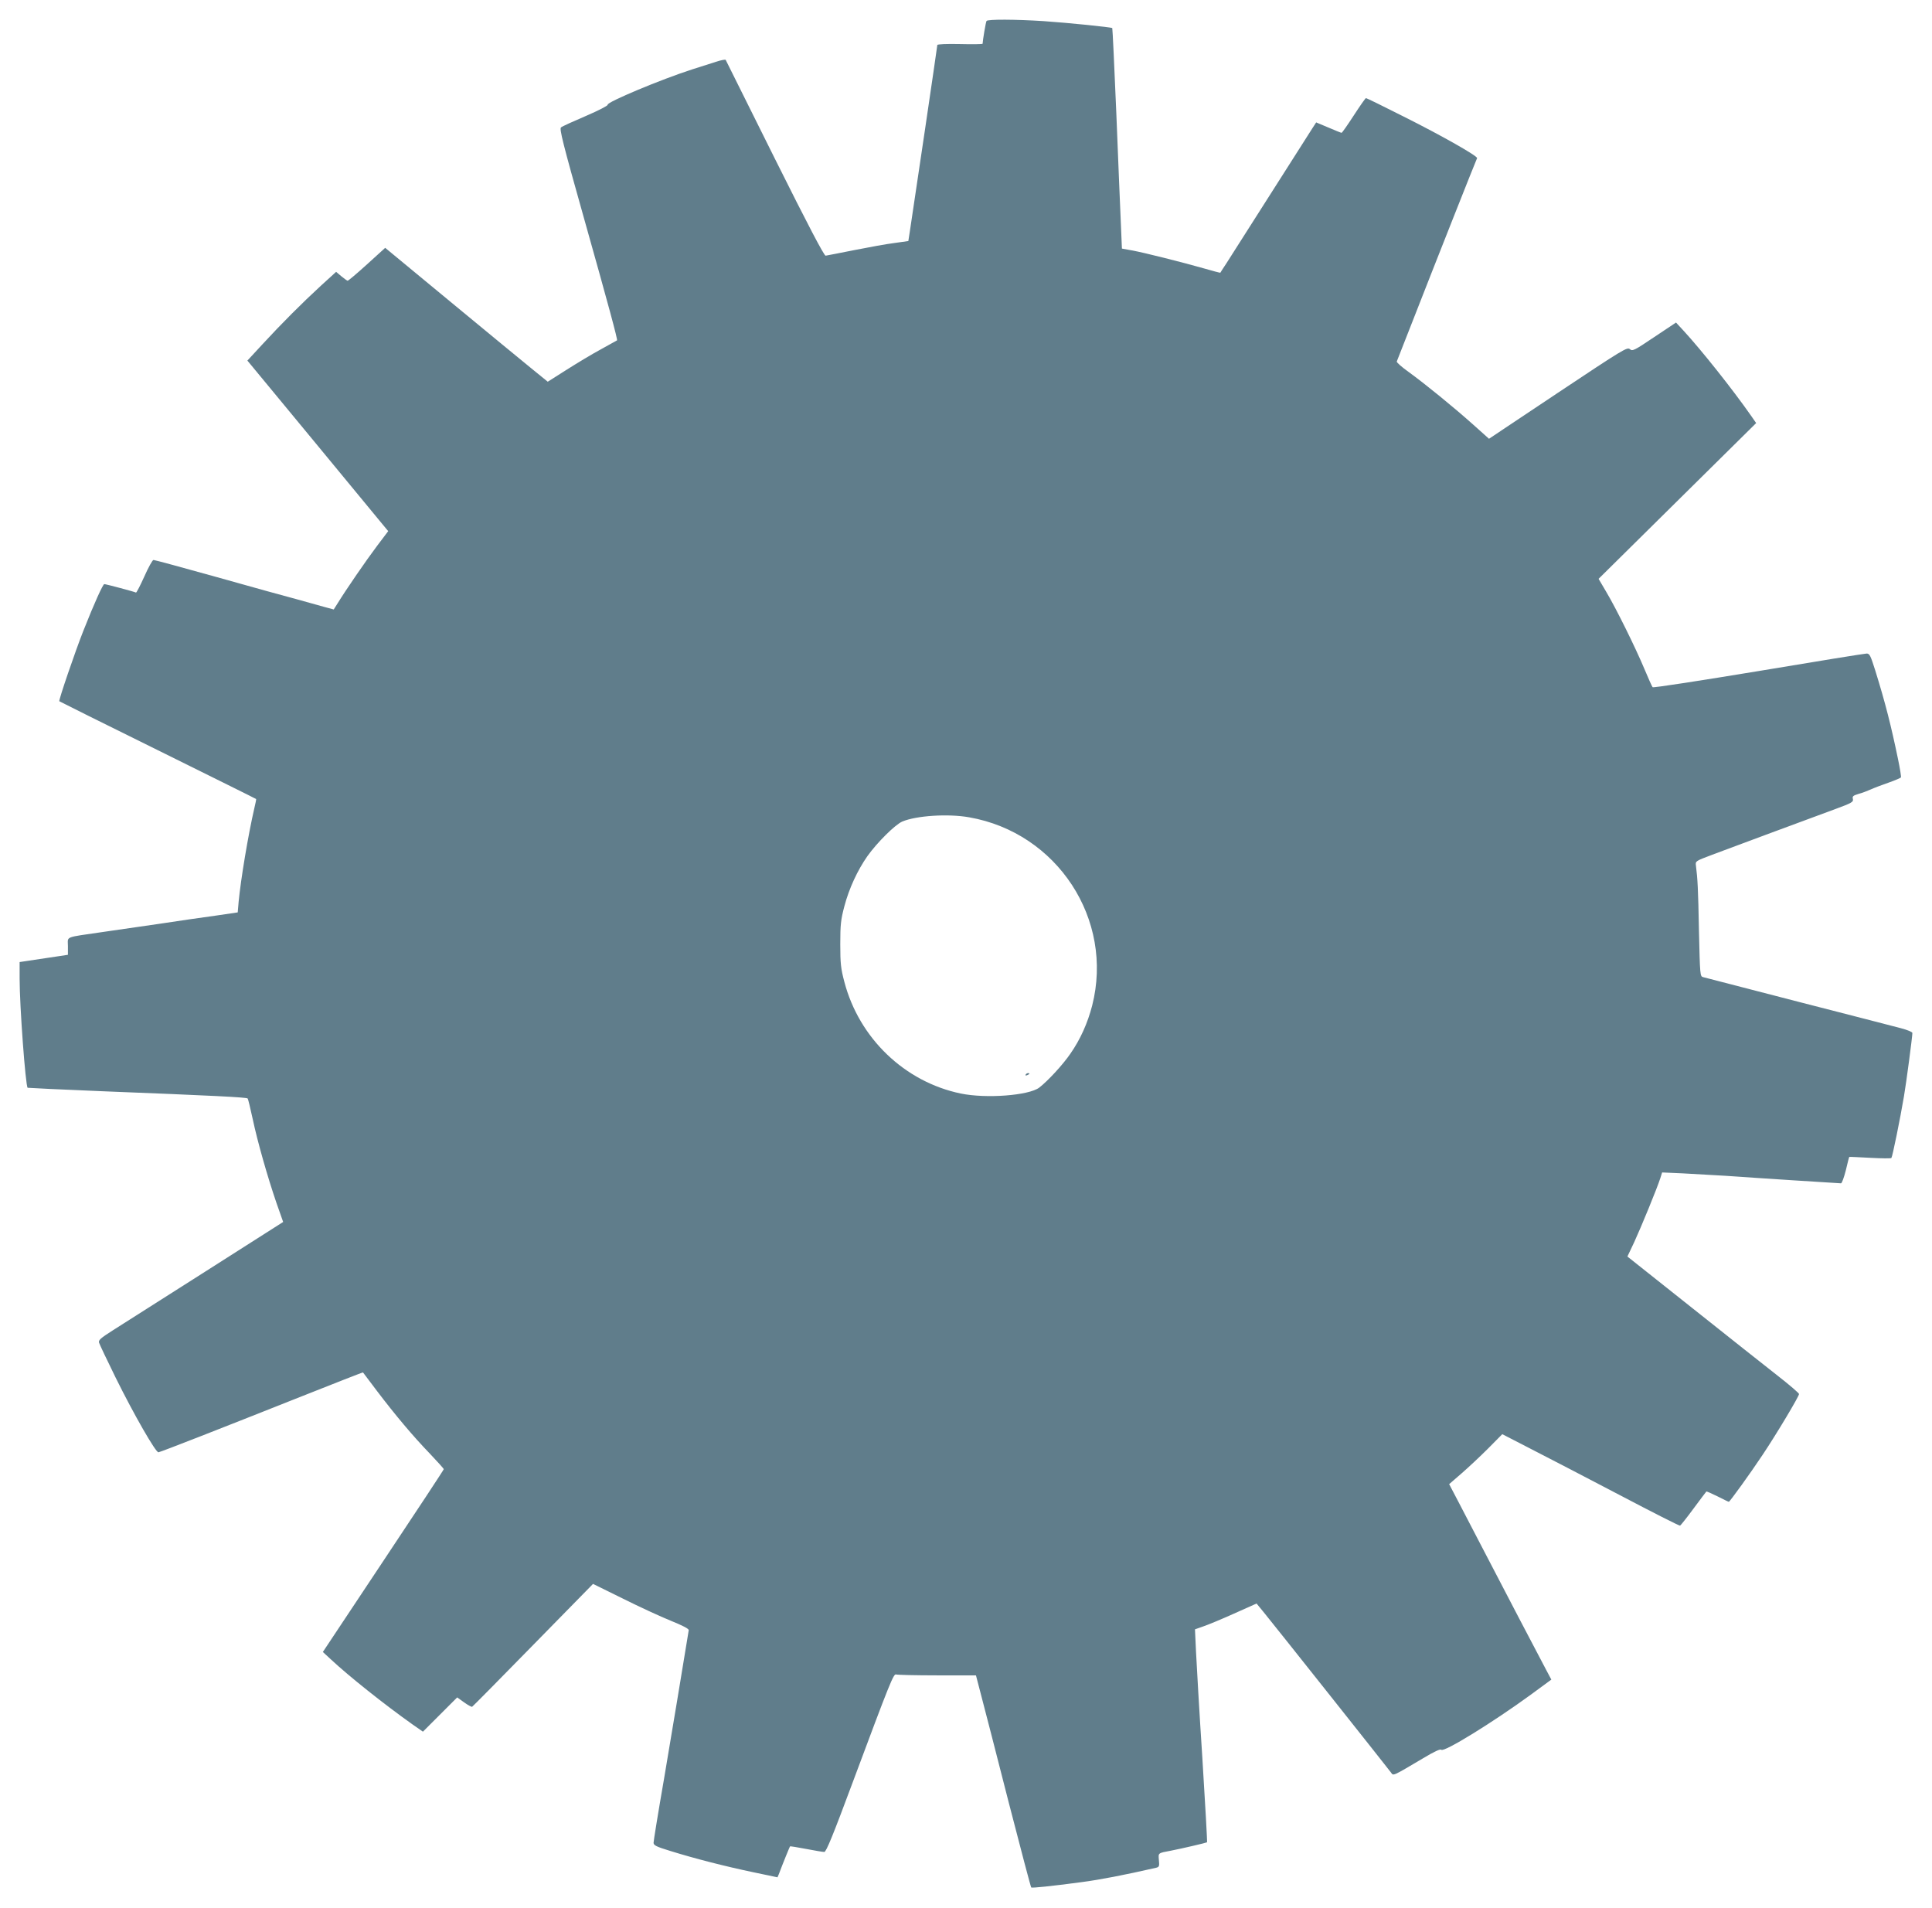 <?xml version="1.0" standalone="no"?>
<!DOCTYPE svg PUBLIC "-//W3C//DTD SVG 20010904//EN"
 "http://www.w3.org/TR/2001/REC-SVG-20010904/DTD/svg10.dtd">
<svg version="1.0" xmlns="http://www.w3.org/2000/svg"
 width="1280pt" height="1264pt" viewBox="0 0 1280 1264"
 preserveAspectRatio="xMidYMid meet">
<g transform="translate(0,1264) scale(0.1,-0.1)"
fill="#607d8b" stroke="none">
<path d="M6536 12501 c-5 -7 -25 -127 -26 -151 0 -3 -67 -4 -150 -2 -89 2
-150 -1 -150 -6 0 -9 -155 -1060 -181 -1228 l-11 -71 -92 -13 c-50 -6 -170
-28 -266 -47 -96 -19 -182 -36 -190 -37 -10 -1 -116 201 -337 644 -177 355
-323 648 -325 653 -2 4 -30 -1 -63 -12 -33 -11 -105 -34 -160 -51 -205 -66
-566 -217 -559 -234 2 -6 -60 -38 -146 -75 -82 -35 -155 -68 -163 -75 -12 -9
12 -105 149 -591 166 -589 227 -816 222 -820 -2 -1 -50 -28 -108 -60 -58 -31
-160 -93 -228 -136 l-123 -78 -107 87 c-59 48 -301 247 -538 443 l-432 357
-120 -109 c-66 -60 -124 -109 -129 -109 -4 1 -23 14 -42 30 l-34 29 -101 -92
c-124 -114 -261 -251 -389 -390 l-98 -106 428 -518 c235 -285 445 -539 466
-565 l39 -47 -74 -98 c-71 -94 -207 -292 -261 -380 l-26 -41 -63 17 c-35 10
-117 33 -183 51 -66 17 -303 83 -527 146 -225 63 -414 114 -421 114 -7 0 -34
-49 -61 -110 -27 -60 -52 -108 -55 -106 -8 5 -199 56 -210 56 -9 0 -66 -125
-139 -310 -52 -131 -165 -461 -159 -466 2 -2 295 -148 652 -324 357 -177 651
-322 652 -324 1 -1 -4 -29 -12 -61 -41 -177 -90 -472 -104 -620 l-6 -70 -150
-22 c-82 -11 -247 -35 -365 -53 -118 -17 -289 -42 -380 -55 -258 -38 -230 -26
-230 -93 l0 -58 -160 -24 -160 -24 0 -110 c0 -182 39 -708 53 -723 2 -1 226
-12 498 -23 736 -29 953 -40 960 -48 3 -4 18 -65 33 -135 32 -151 98 -383 158
-558 l44 -125 -518 -330 c-284 -181 -560 -356 -612 -389 -78 -50 -94 -63 -90
-80 3 -11 52 -114 109 -230 123 -249 268 -501 285 -497 23 5 436 167 899 351
250 99 455 180 456 178 1 -1 42 -56 92 -122 123 -162 239 -300 351 -416 50
-53 92 -99 92 -103 0 -4 -180 -277 -401 -609 l-400 -602 53 -49 c121 -113 355
-299 541 -431 l69 -48 113 113 114 114 46 -33 c25 -18 49 -31 53 -29 4 2 186
186 404 409 l397 405 197 -97 c108 -54 251 -120 318 -147 81 -33 120 -53 119
-63 -43 -263 -109 -663 -163 -981 -39 -224 -70 -416 -70 -427 0 -17 18 -26
113 -55 161 -50 360 -101 546 -140 l162 -34 9 21 c25 67 72 182 74 184 1 2 49
-6 107 -17 57 -11 111 -20 120 -20 13 0 58 111 189 463 249 668 270 719 287
713 8 -3 130 -6 272 -6 l257 0 37 -142 c21 -79 102 -394 180 -700 79 -307 146
-560 149 -563 5 -5 129 8 333 35 122 16 283 47 493 95 22 5 24 10 20 51 -4 49
-8 46 82 63 68 13 234 52 237 55 2 2 -12 252 -31 557 -20 305 -38 622 -42 704
l-7 150 54 19 c30 10 122 48 204 85 l150 67 46 -56 c57 -69 826 -1038 845
-1064 16 -23 8 -26 211 94 75 45 115 64 122 57 18 -18 342 182 593 365 l136
100 -33 62 c-33 62 -299 569 -437 836 -42 80 -105 202 -141 271 l-66 126 82
71 c45 39 124 113 176 165 l94 95 196 -101 c108 -55 371 -192 585 -304 213
-112 392 -203 397 -201 4 2 45 53 89 113 45 61 83 111 85 113 2 2 35 -13 74
-32 39 -20 72 -36 75 -36 6 0 142 188 223 310 93 139 243 390 242 404 0 6 -64
61 -141 121 -78 61 -333 263 -568 450 l-428 340 45 95 c46 100 152 358 173
424 l12 38 137 -6 c75 -4 201 -11 281 -16 80 -6 282 -19 450 -30 168 -11 310
-20 317 -20 6 0 20 39 32 86 11 47 21 87 23 89 2 1 64 -2 138 -6 74 -4 138 -5
141 -1 7 8 58 259 83 407 15 86 56 397 56 421 0 7 -35 21 -77 32 -43 11 -350
91 -683 176 -333 86 -614 159 -626 162 -21 5 -21 12 -28 307 -5 277 -9 346
-20 432 -4 30 -3 30 108 72 106 40 572 213 819 304 106 39 117 46 113 65 -5
18 1 23 37 34 23 6 60 20 82 30 22 10 75 30 118 45 43 15 79 31 81 34 3 3 -6
58 -19 121 -46 222 -83 369 -151 588 -31 98 -37 112 -57 112 -12 0 -334 -52
-716 -116 -382 -63 -697 -112 -702 -107 -4 4 -28 58 -54 120 -59 141 -187 401
-254 513 l-50 85 522 516 522 516 -34 49 c-123 176 -330 436 -447 563 l-50 54
-144 -96 c-135 -91 -145 -95 -162 -80 -17 15 -45 -2 -476 -289 l-457 -305
-105 94 c-131 117 -319 270 -428 349 -45 32 -80 63 -78 69 2 5 49 125 104 265
138 354 423 1074 428 1082 8 12 -233 149 -485 275 -134 68 -247 123 -251 123
-4 0 -40 -52 -81 -115 -41 -63 -77 -115 -81 -115 -3 0 -43 16 -87 35 l-81 34
-24 -37 c-72 -114 -539 -846 -571 -897 -22 -33 -40 -61 -40 -62 -1 -1 -48 11
-106 28 -144 41 -401 106 -480 120 l-66 12 -7 166 c-4 91 -18 419 -30 729 -13
309 -25 564 -27 566 -7 6 -293 35 -454 46 -187 12 -372 13 -379 1z m-115
-5276 c584 -102 960 -677 815 -1247 -30 -116 -78 -224 -145 -320 -50 -73 -149
-180 -206 -224 -69 -52 -351 -74 -520 -39 -371 77 -673 366 -771 740 -23 87
-27 120 -27 250 0 130 4 163 27 250 31 118 87 239 153 333 64 90 184 209 231
229 93 39 303 53 443 28z"/>
<path d="M6795 5520 c-3 -6 1 -7 9 -4 18 7 21 14 7 14 -6 0 -13 -4 -16 -10z"/>
</g>
</svg>
